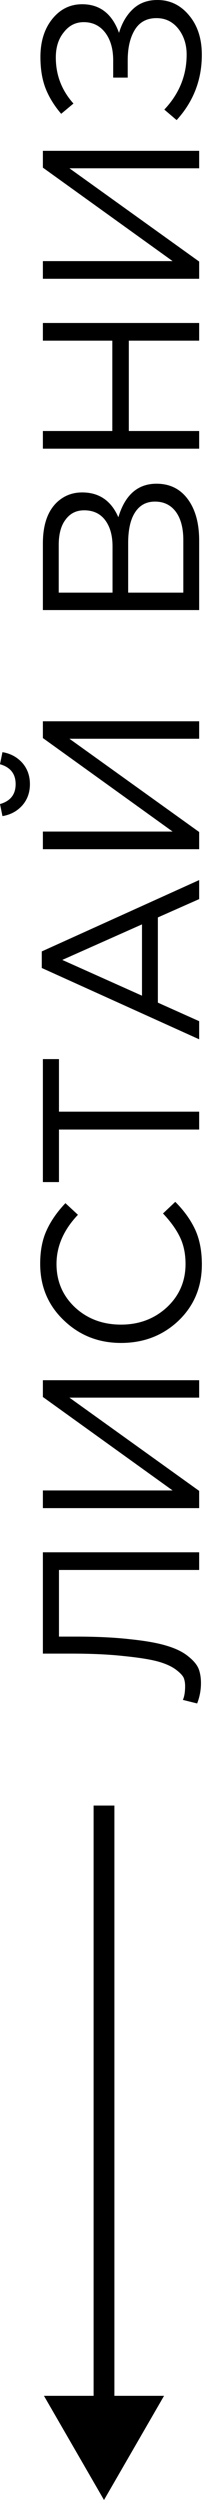 <?xml version="1.0" encoding="UTF-8"?> <svg xmlns="http://www.w3.org/2000/svg" width="6" height="72" viewBox="0 0 6 72" fill="none"><path d="M3 72L4.732 69L1.268 69L3 72ZM2.7 52L2.7 69.3L3.3 69.3L3.3 52L2.7 52Z" fill="black"></path><path d="M5.822 1.578C5.822 2.299 5.58 2.926 5.095 3.459L4.74 3.156C5.17 2.701 5.384 2.173 5.384 1.572C5.384 1.284 5.305 1.037 5.146 0.831C4.983 0.625 4.773 0.522 4.515 0.522C4.236 0.522 4.028 0.633 3.89 0.857C3.753 1.08 3.684 1.374 3.684 1.739L3.684 2.235L3.265 2.235L3.265 1.739C3.265 1.413 3.19 1.149 3.04 0.947C2.885 0.741 2.677 0.638 2.415 0.638C2.183 0.638 1.992 0.734 1.842 0.928C1.687 1.116 1.61 1.359 1.61 1.655C1.61 2.162 1.78 2.604 2.119 2.982L1.765 3.278C1.563 3.042 1.413 2.797 1.314 2.544C1.215 2.287 1.166 1.986 1.166 1.642C1.166 1.196 1.28 0.831 1.507 0.548C1.735 0.264 2.022 0.122 2.37 0.122C2.881 0.122 3.235 0.397 3.433 0.947C3.519 0.659 3.654 0.429 3.839 0.258C4.023 0.086 4.257 6.57307e-05 4.541 6.57183e-05C4.906 6.57024e-05 5.211 0.148 5.455 0.444C5.7 0.736 5.822 1.114 5.822 1.578Z" fill="black"></path><path d="M5.745 8.029L1.237 8.029L1.237 7.52L4.979 7.52L1.237 4.828L1.237 4.344L5.745 4.344L5.745 4.847L2.003 4.847L5.745 7.533L5.745 8.029Z" fill="black"></path><path d="M5.745 12.922L1.237 12.922L1.237 12.413L3.24 12.413L3.24 9.811L1.237 9.811L1.237 9.302L5.745 9.302L5.745 9.811L3.716 9.811L3.716 12.413L5.745 12.413L5.745 12.922Z" fill="black"></path><path d="M5.745 17.57L1.237 17.57L1.237 15.651C1.237 15.123 1.37 14.73 1.636 14.472C1.838 14.279 2.083 14.182 2.37 14.182C2.86 14.182 3.208 14.421 3.414 14.897C3.607 14.253 3.974 13.931 4.515 13.931C4.897 13.931 5.198 14.079 5.417 14.376C5.636 14.672 5.745 15.069 5.745 15.567L5.745 17.57ZM5.288 17.068L5.288 15.554C5.288 15.211 5.217 14.94 5.075 14.743C4.929 14.545 4.728 14.446 4.47 14.446C4.221 14.446 4.03 14.549 3.897 14.755C3.764 14.957 3.697 15.254 3.697 15.644L3.697 17.068L5.288 17.068ZM3.246 17.068L3.246 15.735C3.246 15.421 3.175 15.17 3.034 14.981C2.892 14.792 2.69 14.697 2.428 14.697C2.201 14.697 2.023 14.786 1.894 14.962C1.761 15.133 1.694 15.378 1.694 15.696L1.694 17.068L3.246 17.068Z" fill="black"></path><path d="M5.745 24.457L1.237 24.457L1.237 23.949L4.979 23.949L1.237 21.256L1.237 20.773L5.745 20.773L5.745 21.276L2.003 21.276L5.745 23.962L5.745 24.457ZM0.644 21.971C0.79 22.139 0.863 22.343 0.863 22.583C0.863 22.824 0.79 23.028 0.644 23.195C0.494 23.363 0.303 23.466 0.071 23.504L-5.68697e-08 23.157C0.301 23.071 0.451 22.88 0.451 22.583C0.451 22.287 0.301 22.096 -1.06983e-07 22.01L0.071 21.662C0.303 21.701 0.494 21.804 0.644 21.971Z" fill="black"></path><path d="M5.745 29.932L1.205 27.878L1.205 27.401L5.745 25.346L5.745 25.894L4.554 26.422L4.554 28.876L5.745 29.41L5.745 29.932ZM4.096 28.676L4.096 26.622L1.797 27.646L4.096 28.676Z" fill="black"></path><path d="M5.745 32.531L1.701 32.531L1.701 34.044L1.237 34.044L1.237 30.502L1.701 30.502L1.701 32.016L5.745 32.016L5.745 32.531Z" fill="black"></path><path d="M5.823 36.416C5.823 37.065 5.599 37.603 5.153 38.033C4.702 38.462 4.148 38.677 3.491 38.677C2.843 38.677 2.293 38.46 1.842 38.026C1.387 37.593 1.159 37.05 1.159 36.397C1.159 36.019 1.222 35.697 1.346 35.431C1.466 35.165 1.647 34.905 1.887 34.651L2.248 34.986C1.836 35.42 1.63 35.892 1.63 36.403C1.63 36.901 1.808 37.318 2.164 37.653C2.521 37.983 2.963 38.149 3.491 38.149C4.015 38.149 4.457 37.981 4.818 37.647C5.174 37.312 5.352 36.897 5.352 36.403C5.352 36.111 5.299 35.854 5.191 35.63C5.084 35.407 4.921 35.18 4.702 34.948L5.056 34.613C5.309 34.866 5.5 35.133 5.629 35.411C5.758 35.691 5.823 36.026 5.823 36.416Z" fill="black"></path><path d="M5.745 43.434L1.237 43.434L1.237 42.925L4.979 42.925L1.237 40.233L1.237 39.75L5.745 39.75L5.745 40.252L2.003 40.252L5.745 42.938L5.745 43.434Z" fill="black"></path><path d="M5.797 48.474C5.797 48.676 5.76 48.871 5.687 49.06L5.275 48.957C5.318 48.862 5.34 48.729 5.34 48.558C5.34 48.472 5.327 48.395 5.301 48.326C5.271 48.257 5.194 48.175 5.069 48.081C4.94 47.987 4.766 47.909 4.547 47.849C4.324 47.789 4 47.738 3.575 47.695C3.145 47.647 2.639 47.624 2.055 47.624L1.237 47.624L1.237 44.706L5.745 44.706L5.745 45.215L1.701 45.215L1.701 47.134L2.19 47.134C2.8 47.134 3.328 47.16 3.774 47.212C4.221 47.259 4.573 47.323 4.831 47.405C5.084 47.482 5.286 47.583 5.436 47.708C5.586 47.828 5.685 47.948 5.732 48.068C5.775 48.184 5.797 48.319 5.797 48.474Z" fill="black"></path></svg> 